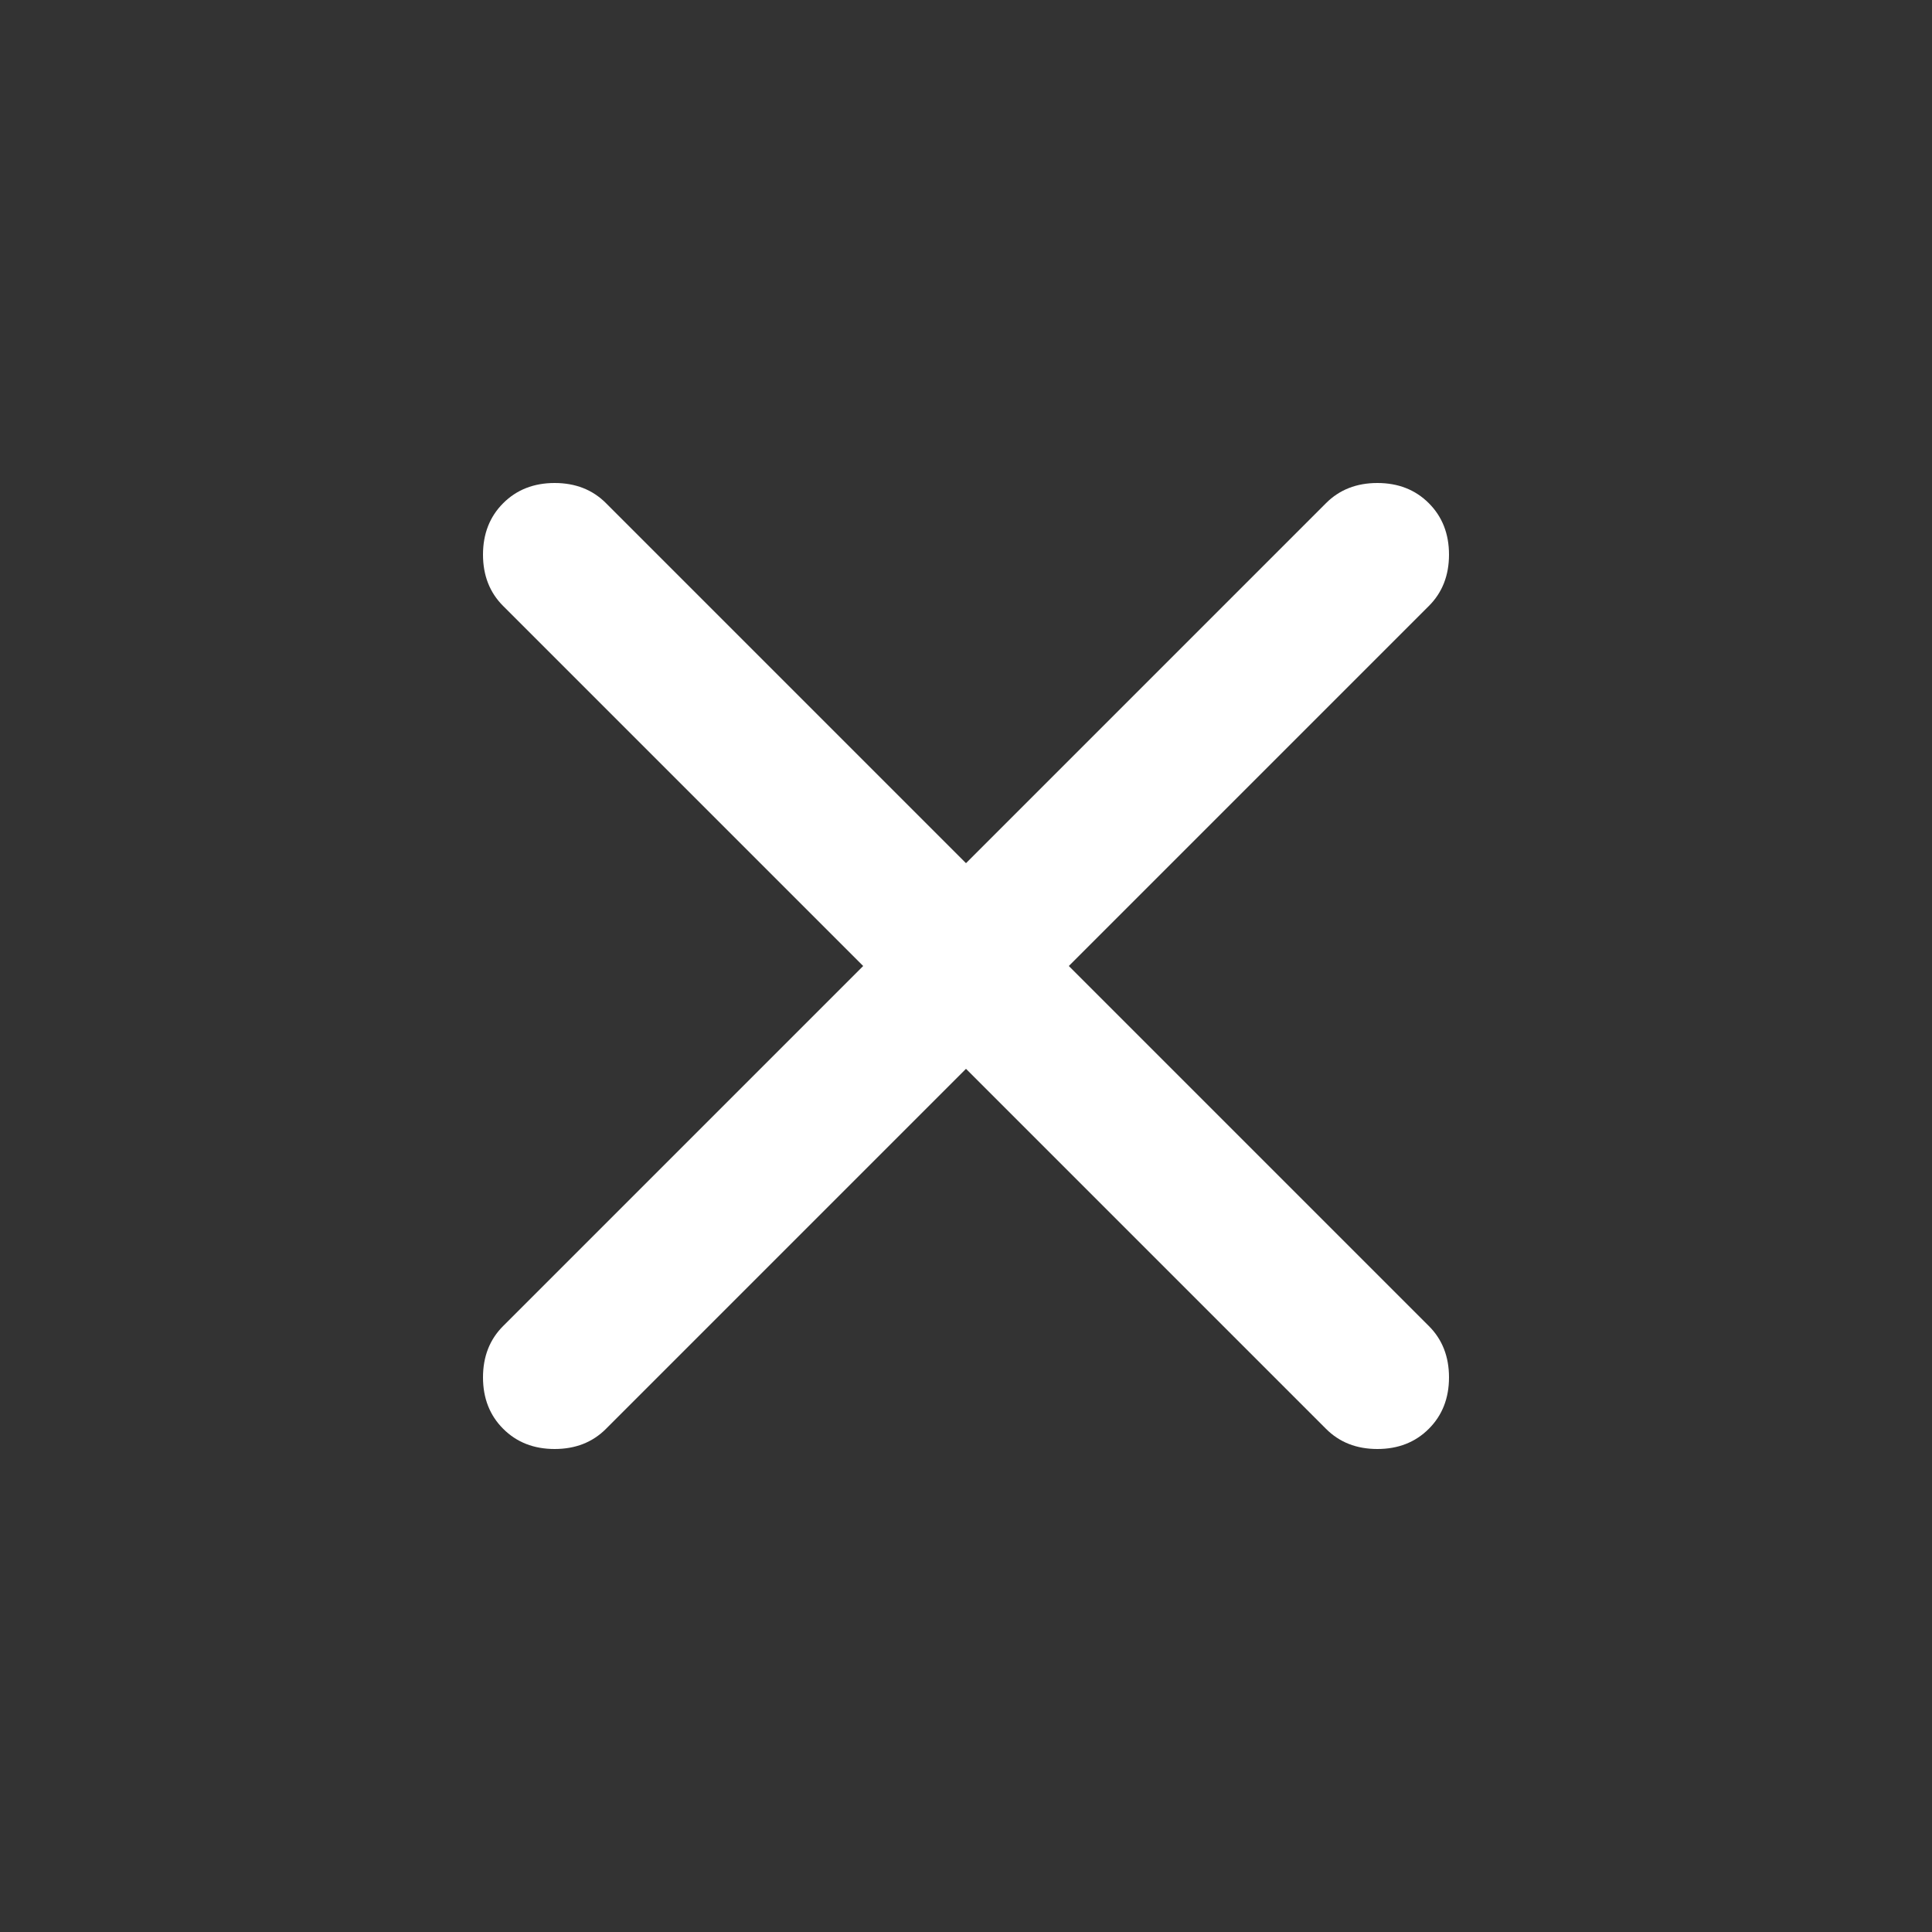 <svg width="40" height="40" viewBox="0 0 40 40" fill="none" xmlns="http://www.w3.org/2000/svg">
<rect x="0" y="0" width="40" height="40" fill="#333333" stroke="none"/>
<g id="close">
<mask id="mask0_256_7341" style="mask-type:alpha" maskUnits="userSpaceOnUse" x="0" y="0" width="40" height="40">
<rect id="Bounding box" width="40" height="40" fill="#D9D9D9"/>
</mask>
<g mask="url(#mask0_256_7341)">
<path id="close_2" d="M20 22.129L12.547 29.582C12.269 29.861 11.914 30 11.483 30C11.052 30 10.697 29.861 10.418 29.582C10.139 29.303 10 28.948 10 28.517C10 28.086 10.139 27.731 10.418 27.453L17.871 20L10.418 12.547C10.139 12.269 10 11.914 10 11.483C10 11.052 10.139 10.697 10.418 10.418C10.697 10.139 11.052 10 11.483 10C11.914 10 12.269 10.139 12.547 10.418L20 17.871L27.453 10.418C27.731 10.139 28.086 10 28.517 10C28.948 10 29.303 10.139 29.582 10.418C29.861 10.697 30 11.052 30 11.483C30 11.914 29.861 12.269 29.582 12.547L22.129 20L29.582 27.453C29.861 27.731 30 28.086 30 28.517C30 28.948 29.861 29.303 29.582 29.582C29.303 29.861 28.948 30 28.517 30C28.086 30 27.731 29.861 27.453 29.582L20 22.129Z" fill="white"/>
</g>
</g>
</svg>
